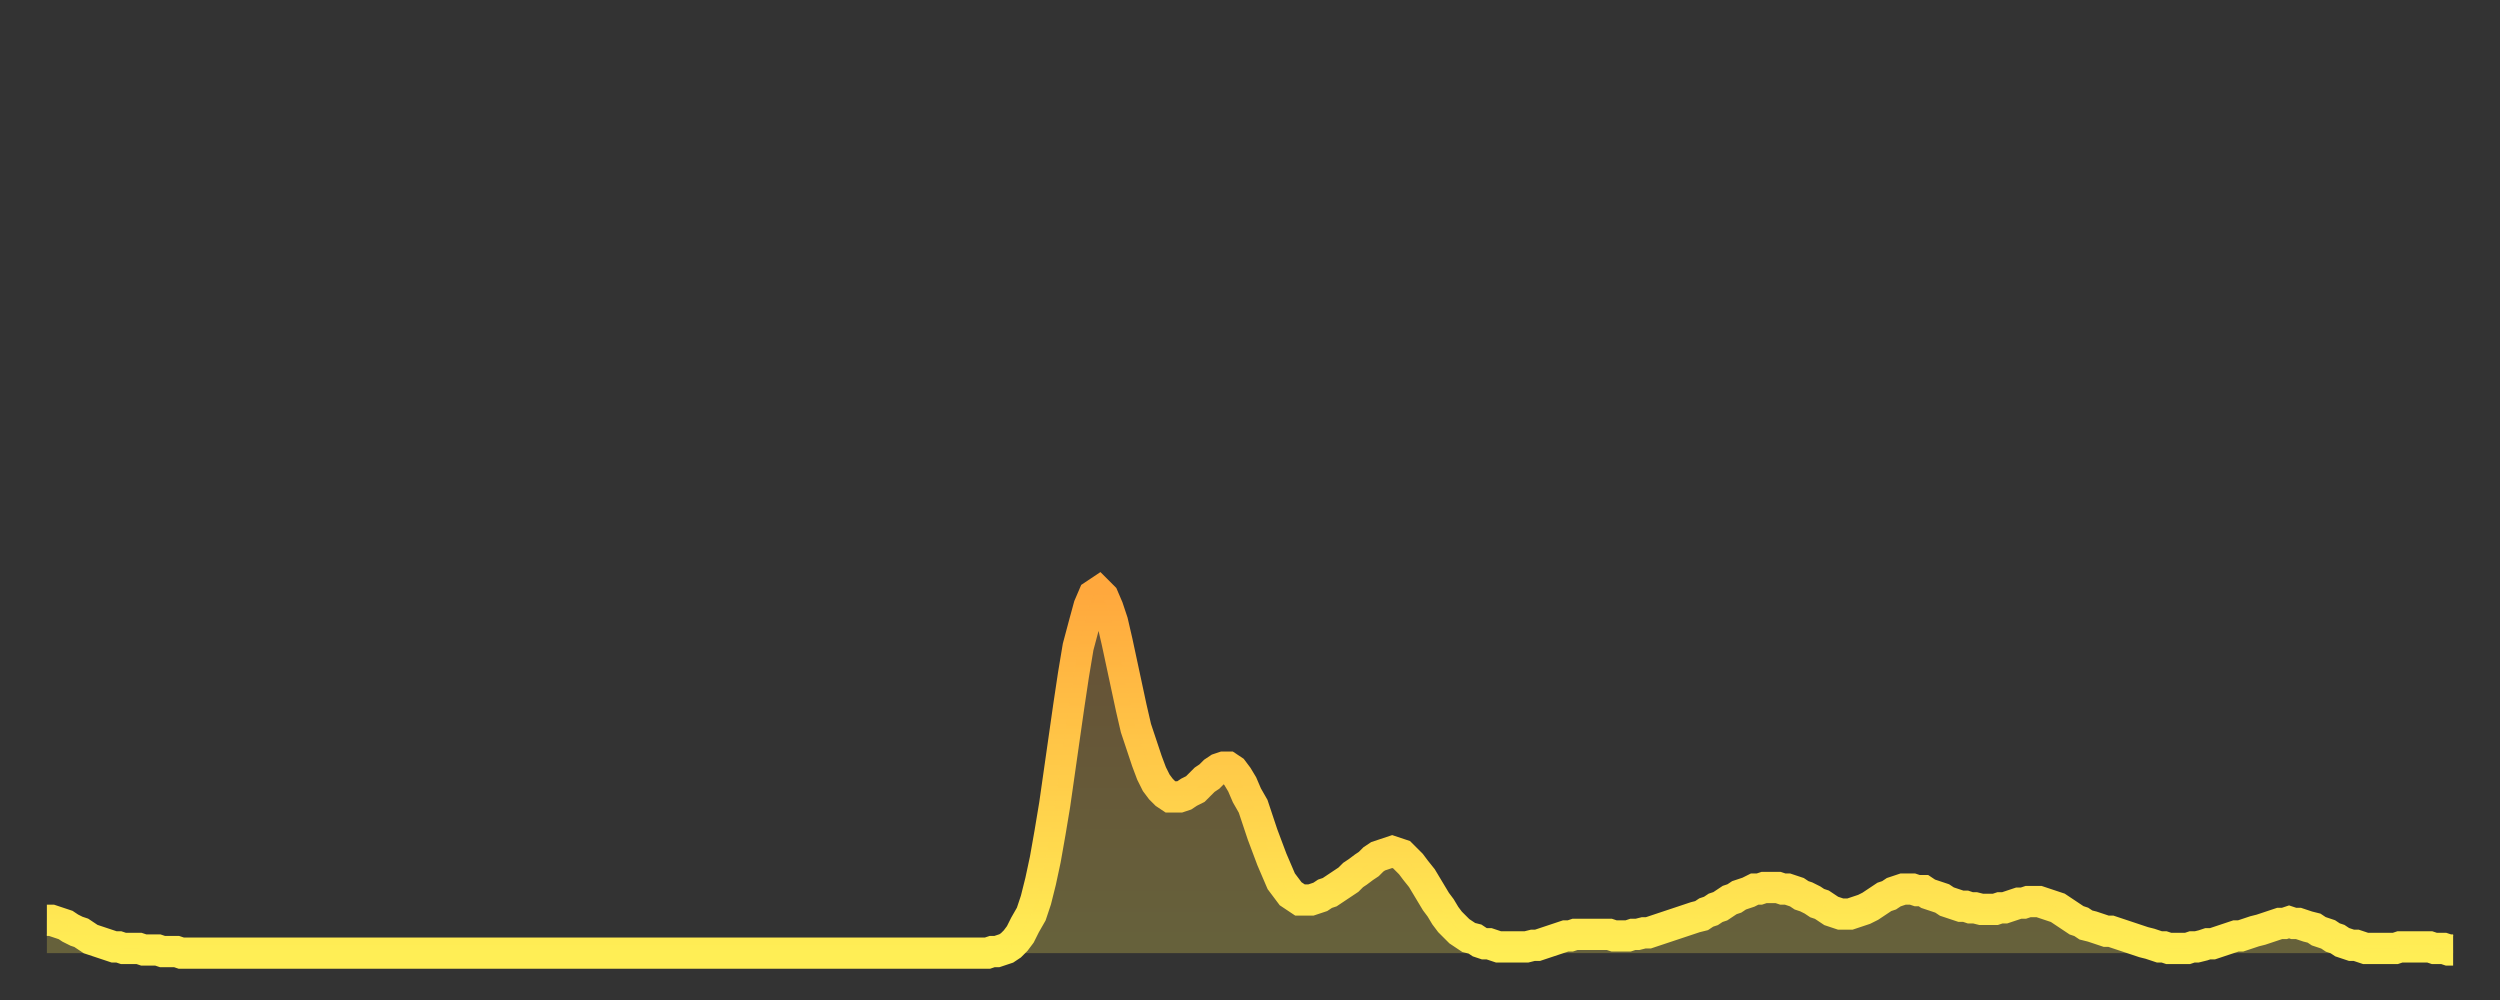 <?xml version="1.0" encoding="utf-8" ?>
<svg baseProfile="full" height="64" version="1.1" width="160" xmlns="http://www.w3.org/2000/svg" xmlns:ev="http://www.w3.org/2001/xml-events" xmlns:xlink="http://www.w3.org/1999/xlink"><rect width="100%" height="100%" fill="#333333" stroke="none"/><defs><linearGradient id="id103794" x1="0" x2="0" y1="0" y2="1"><stop offset="0%" stop-color="#ffa83d" /><stop offset="50%" stop-color="#ffcb49" /><stop offset="100%" stop-color="#ffee55" /></linearGradient></defs><g transform="translate(3,3)"><g><path d="M 0.0 55.9 0.3 55.9 0.6 56.0 0.9 56.1 1.2 56.2 1.5 56.4 1.9 56.6 2.2 56.7 2.5 56.9 2.8 57.1 3.1 57.2 3.4 57.3 3.7 57.4 4.0 57.5 4.3 57.6 4.6 57.6 4.9 57.7 5.2 57.7 5.6 57.7 5.9 57.7 6.2 57.8 6.5 57.8 6.8 57.8 7.1 57.8 7.4 57.9 7.7 57.9 8.0 57.9 8.3 57.9 8.6 58.0 8.9 58.0 9.3 58.0 9.6 58.0 9.9 58.0 10.2 58.0 10.5 58.0 10.8 58.0 11.1 58.0 11.4 58.0 11.7 58.0 12.0 58.0 12.3 58.0 12.7 58.0 13.0 58.0 13.3 58.0 13.6 58.0 13.9 58.0 14.2 58.0 14.5 58.0 14.8 58.0 15.1 58.0 15.4 58.0 15.7 58.0 16.0 58.0 16.4 58.0 16.7 58.0 17.0 58.0 17.3 58.0 17.6 58.0 17.9 58.0 18.2 58.0 18.5 58.0 18.8 58.0 19.1 58.0 19.4 58.0 19.8 58.0 20.1 58.0 20.4 58.0 20.7 58.0 21.0 58.0 21.3 58.0 21.6 58.0 21.9 58.0 22.2 58.0 22.5 58.0 22.8 58.0 23.1 58.0 23.5 58.0 23.8 58.0 24.1 58.0 24.4 58.0 24.7 58.0 25.0 58.0 25.3 58.0 25.6 58.0 25.9 58.0 26.2 58.0 26.5 58.0 26.8 58.0 27.2 58.0 27.5 58.0 27.8 58.0 28.1 58.0 28.4 58.0 28.7 58.0 29.0 58.0 29.3 58.0 29.6 58.0 29.9 58.0 30.2 58.0 30.6 58.0 30.9 58.0 31.2 58.0 31.5 58.0 31.8 58.0 32.1 58.0 32.4 58.0 32.7 58.0 33.0 58.0 33.3 58.0 33.6 58.0 33.9 58.0 34.3 58.0 34.6 58.0 34.9 58.0 35.2 58.0 35.5 58.0 35.8 58.0 36.1 58.0 36.4 58.0 36.7 58.0 37.0 58.0 37.3 58.0 37.7 58.0 38.0 58.0 38.3 58.0 38.6 58.0 38.9 58.0 39.2 58.0 39.5 58.0 39.8 58.0 40.1 58.0 40.4 58.0 40.7 58.0 41.0 58.0 41.4 58.0 41.7 58.0 42.0 58.0 42.3 58.0 42.6 58.0 42.9 58.0 43.2 58.0 43.5 58.0 43.8 58.0 44.1 58.0 44.4 58.0 44.7 58.0 45.1 58.0 45.4 58.0 45.7 58.0 46.0 58.0 46.3 58.0 46.6 58.0 46.9 58.0 47.2 58.0 47.5 58.0 47.8 58.0 48.1 58.0 48.5 58.0 48.8 58.0 49.1 58.0 49.4 58.0 49.7 58.0 50.0 58.0 50.3 58.0 50.6 58.0 50.9 58.0 51.2 58.0 51.5 58.0 51.8 58.0 52.2 58.0 52.5 58.0 52.8 58.0 53.1 58.0 53.4 58.0 53.7 58.0 54.0 58.0 54.3 58.0 54.6 58.0 54.9 58.0 55.2 58.0 55.6 58.0 55.9 58.0 56.2 58.0 56.5 58.0 56.8 58.0 57.1 58.0 57.4 58.0 57.7 58.0 58.0 58.0 58.3 58.0 58.6 58.0 58.9 58.0 59.3 58.0 59.6 58.0 59.9 58.0 60.2 58.0 60.5 57.9 60.8 57.9 61.1 57.8 61.4 57.7 61.7 57.5 62.0 57.2 62.3 56.8 62.6 56.2 63.0 55.5 63.3 54.6 63.6 53.4 63.9 52.0 64.2 50.3 64.5 48.5 64.8 46.4 65.1 44.3 65.4 42.2 65.7 40.2 66.0 38.4 66.4 36.9 66.7 35.8 67.0 35.1 67.3 34.9 67.6 35.2 67.9 35.9 68.2 36.8 68.5 38.1 68.8 39.5 69.1 40.9 69.4 42.3 69.7 43.6 70.1 44.8 70.4 45.7 70.7 46.5 71.0 47.1 71.3 47.5 71.6 47.8 71.9 48.0 72.2 48.0 72.5 48.0 72.8 47.9 73.1 47.7 73.5 47.5 73.8 47.2 74.1 46.9 74.4 46.7 74.7 46.4 75.0 46.2 75.3 46.1 75.6 46.1 75.9 46.3 76.2 46.7 76.5 47.2 76.8 47.9 77.2 48.6 77.5 49.5 77.8 50.4 78.1 51.2 78.4 52.0 78.7 52.7 79.0 53.4 79.3 53.8 79.6 54.2 79.9 54.4 80.2 54.6 80.5 54.6 80.9 54.6 81.2 54.5 81.5 54.4 81.8 54.2 82.1 54.1 82.4 53.9 82.7 53.7 83.0 53.5 83.3 53.3 83.6 53.0 83.9 52.8 84.3 52.5 84.6 52.3 84.9 52.0 85.2 51.8 85.5 51.7 85.8 51.6 86.1 51.5 86.4 51.6 86.7 51.7 87.0 52.0 87.3 52.3 87.6 52.7 88.0 53.2 88.3 53.7 88.6 54.2 88.9 54.7 89.2 55.1 89.5 55.6 89.8 56.0 90.1 56.3 90.4 56.6 90.7 56.8 91.0 57.0 91.4 57.1 91.7 57.3 92.0 57.4 92.3 57.4 92.6 57.5 92.9 57.6 93.2 57.6 93.5 57.6 93.8 57.6 94.1 57.6 94.4 57.6 94.7 57.6 95.1 57.5 95.4 57.5 95.7 57.4 96.0 57.3 96.3 57.2 96.6 57.1 96.9 57.0 97.2 56.9 97.5 56.9 97.8 56.8 98.1 56.8 98.4 56.8 98.8 56.8 99.1 56.8 99.4 56.8 99.7 56.8 100.0 56.8 100.3 56.9 100.6 56.9 100.9 56.9 101.2 56.9 101.5 56.8 101.8 56.8 102.2 56.7 102.5 56.7 102.8 56.6 103.1 56.5 103.4 56.4 103.7 56.3 104.0 56.2 104.3 56.1 104.6 56.0 104.9 55.9 105.2 55.8 105.5 55.7 105.9 55.6 106.2 55.4 106.5 55.3 106.8 55.1 107.1 55.0 107.4 54.8 107.7 54.6 108.0 54.5 108.3 54.3 108.6 54.2 108.9 54.1 109.3 53.9 109.6 53.9 109.9 53.8 110.2 53.8 110.5 53.8 110.8 53.8 111.1 53.9 111.4 53.9 111.7 54.0 112.0 54.1 112.3 54.3 112.6 54.4 113.0 54.6 113.3 54.8 113.6 54.9 113.9 55.1 114.2 55.3 114.5 55.4 114.8 55.5 115.1 55.5 115.4 55.5 115.7 55.4 116.0 55.3 116.3 55.2 116.7 55.0 117.0 54.8 117.3 54.6 117.6 54.4 117.9 54.3 118.2 54.1 118.5 54.0 118.8 53.9 119.1 53.9 119.4 53.9 119.7 54.0 120.1 54.0 120.4 54.2 120.7 54.3 121.0 54.4 121.3 54.5 121.6 54.7 121.9 54.8 122.2 54.9 122.5 55.0 122.8 55.0 123.1 55.1 123.4 55.1 123.8 55.2 124.1 55.2 124.4 55.2 124.7 55.2 125.0 55.1 125.3 55.1 125.6 55.0 125.9 54.9 126.2 54.8 126.5 54.8 126.8 54.7 127.2 54.7 127.5 54.7 127.8 54.8 128.1 54.9 128.4 55.0 128.7 55.1 129.0 55.3 129.3 55.5 129.6 55.7 129.9 55.9 130.2 56.0 130.5 56.2 130.9 56.3 131.2 56.4 131.5 56.5 131.8 56.6 132.1 56.6 132.4 56.7 132.7 56.8 133.0 56.9 133.3 57.0 133.6 57.1 133.9 57.2 134.2 57.3 134.6 57.4 134.9 57.5 135.2 57.6 135.5 57.6 135.8 57.7 136.1 57.7 136.4 57.7 136.7 57.7 137.0 57.7 137.3 57.6 137.6 57.6 138.0 57.5 138.3 57.4 138.6 57.4 138.9 57.3 139.2 57.2 139.5 57.1 139.8 57.0 140.1 56.9 140.4 56.9 140.7 56.8 141.0 56.7 141.3 56.6 141.7 56.5 142.0 56.4 142.3 56.3 142.6 56.2 142.9 56.1 143.2 56.1 143.5 56.0 143.8 56.1 144.1 56.1 144.4 56.2 144.7 56.3 145.1 56.4 145.4 56.6 145.7 56.7 146.0 56.8 146.3 57.0 146.6 57.1 146.9 57.3 147.2 57.4 147.5 57.5 147.8 57.5 148.1 57.6 148.4 57.7 148.8 57.7 149.1 57.7 149.4 57.7 149.7 57.7 150.0 57.7 150.3 57.7 150.6 57.6 150.9 57.6 151.2 57.6 151.5 57.6 151.8 57.6 152.1 57.6 152.5 57.6 152.8 57.7 153.1 57.7 153.4 57.7 153.7 57.8 154.0 57.8" fill="none" id="graph-curve" opacity="1" stroke="url(#id103794)" stroke-width="2" /><path d="M 0 58 L 0.0 55.9 0.3 55.9 0.6 56.0 0.9 56.1 1.2 56.2 1.5 56.4 1.9 56.6 2.2 56.7 2.5 56.9 2.8 57.1 3.1 57.2 3.4 57.3 3.7 57.4 4.0 57.5 4.3 57.6 4.6 57.6 4.9 57.7 5.2 57.7 5.6 57.7 5.9 57.7 6.2 57.8 6.5 57.8 6.8 57.8 7.1 57.8 7.4 57.9 7.7 57.9 8.0 57.9 8.3 57.9 8.6 58.0 8.9 58.0 9.3 58.0 9.6 58.0 9.9 58.0 10.2 58.0 10.5 58.0 10.8 58.0 11.1 58.0 11.4 58.0 11.7 58.0 12.0 58.0 12.3 58.0 12.7 58.0 13.0 58.0 13.3 58.0 13.6 58.0 13.9 58.0 14.2 58.0 14.5 58.0 14.8 58.0 15.1 58.0 15.4 58.0 15.7 58.0 16.0 58.0 16.4 58.0 16.7 58.0 17.0 58.0 17.3 58.0 17.6 58.0 17.9 58.0 18.2 58.0 18.5 58.0 18.8 58.0 19.1 58.0 19.4 58.0 19.8 58.0 20.1 58.0 20.4 58.0 20.7 58.0 21.0 58.0 21.3 58.0 21.6 58.0 21.9 58.0 22.2 58.0 22.5 58.0 22.8 58.0 23.1 58.0 23.5 58.0 23.8 58.0 24.1 58.0 24.4 58.0 24.7 58.0 25.0 58.0 25.3 58.0 25.6 58.0 25.9 58.0 26.2 58.0 26.5 58.0 26.8 58.0 27.2 58.0 27.5 58.0 27.8 58.0 28.1 58.0 28.4 58.0 28.7 58.0 29.0 58.0 29.3 58.0 29.6 58.0 29.9 58.0 30.2 58.0 30.6 58.0 30.9 58.0 31.2 58.0 31.5 58.0 31.8 58.0 32.1 58.0 32.4 58.0 32.7 58.0 33.0 58.0 33.3 58.0 33.6 58.0 33.9 58.0 34.3 58.0 34.6 58.0 34.9 58.0 35.2 58.0 35.5 58.0 35.8 58.0 36.1 58.0 36.4 58.0 36.7 58.0 37.0 58.0 37.3 58.0 37.7 58.0 38.0 58.0 38.3 58.0 38.6 58.0 38.9 58.0 39.2 58.0 39.5 58.0 39.8 58.0 40.1 58.0 40.4 58.0 40.7 58.0 41.0 58.0 41.4 58.0 41.7 58.0 42.0 58.0 42.3 58.0 42.6 58.0 42.9 58.0 43.2 58.0 43.5 58.0 43.8 58.0 44.1 58.0 44.4 58.0 44.7 58.0 45.1 58.0 45.4 58.0 45.7 58.0 46.0 58.0 46.3 58.0 46.6 58.0 46.9 58.0 47.2 58.0 47.5 58.0 47.8 58.0 48.1 58.0 48.5 58.0 48.8 58.0 49.1 58.0 49.4 58.0 49.7 58.0 50.0 58.0 50.3 58.0 50.6 58.0 50.9 58.0 51.2 58.0 51.5 58.0 51.8 58.0 52.2 58.0 52.5 58.0 52.8 58.0 53.1 58.0 53.4 58.0 53.7 58.0 54.0 58.0 54.3 58.0 54.6 58.0 54.9 58.0 55.2 58.0 55.6 58.0 55.9 58.0 56.2 58.0 56.5 58.0 56.8 58.0 57.1 58.0 57.4 58.0 57.7 58.0 58.0 58.0 58.3 58.0 58.6 58.0 58.9 58.0 59.3 58.0 59.6 58.0 59.9 58.0 60.2 58.0 60.5 57.9 60.8 57.9 61.1 57.8 61.4 57.7 61.7 57.5 62.0 57.2 62.3 56.8 62.6 56.2 63.0 55.5 63.3 54.6 63.6 53.4 63.9 52.0 64.2 50.3 64.5 48.5 64.8 46.4 65.1 44.3 65.4 42.2 65.7 40.2 66.0 38.4 66.4 36.9 66.7 35.8 67.0 35.1 67.3 34.9 67.6 35.2 67.9 35.9 68.2 36.8 68.5 38.1 68.8 39.5 69.1 40.9 69.4 42.3 69.7 43.6 70.1 44.8 70.4 45.7 70.7 46.5 71.0 47.1 71.3 47.5 71.6 47.8 71.9 48.0 72.2 48.0 72.5 48.0 72.8 47.9 73.1 47.7 73.5 47.5 73.8 47.2 74.1 46.9 74.4 46.7 74.7 46.4 75.0 46.2 75.3 46.1 75.6 46.1 75.9 46.3 76.2 46.7 76.5 47.2 76.8 47.9 77.2 48.6 77.5 49.5 77.8 50.4 78.1 51.2 78.4 52.0 78.7 52.7 79.0 53.4 79.3 53.8 79.6 54.2 79.9 54.4 80.2 54.6 80.5 54.6 80.9 54.6 81.2 54.5 81.5 54.4 81.8 54.2 82.1 54.1 82.4 53.9 82.7 53.7 83.0 53.5 83.3 53.3 83.6 53.0 83.9 52.8 84.3 52.5 84.6 52.3 84.9 52.0 85.2 51.8 85.5 51.7 85.8 51.6 86.1 51.5 86.4 51.6 86.7 51.7 87.0 52.0 87.3 52.3 87.6 52.7 88.0 53.2 88.3 53.7 88.6 54.2 88.9 54.7 89.2 55.1 89.5 55.6 89.8 56.0 90.1 56.3 90.4 56.6 90.7 56.8 91.0 57.0 91.4 57.1 91.7 57.3 92.0 57.4 92.3 57.4 92.6 57.5 92.9 57.6 93.2 57.6 93.5 57.6 93.8 57.6 94.1 57.6 94.4 57.6 94.7 57.6 95.1 57.5 95.4 57.5 95.7 57.4 96.0 57.3 96.3 57.2 96.6 57.1 96.9 57.0 97.2 56.9 97.5 56.9 97.8 56.8 98.1 56.8 98.4 56.8 98.8 56.8 99.1 56.8 99.4 56.8 99.7 56.8 100.0 56.8 100.3 56.9 100.6 56.9 100.9 56.9 101.2 56.9 101.5 56.8 101.8 56.8 102.2 56.7 102.5 56.7 102.8 56.6 103.1 56.5 103.4 56.4 103.7 56.3 104.0 56.2 104.3 56.1 104.6 56.0 104.9 55.9 105.2 55.8 105.5 55.7 105.9 55.6 106.2 55.4 106.5 55.3 106.8 55.1 107.1 55.0 107.4 54.8 107.7 54.6 108.0 54.5 108.3 54.3 108.6 54.2 108.9 54.1 109.3 53.9 109.6 53.9 109.9 53.8 110.2 53.8 110.5 53.8 110.8 53.8 111.1 53.9 111.4 53.9 111.7 54.0 112.0 54.1 112.3 54.3 112.6 54.4 113.0 54.6 113.3 54.8 113.6 54.9 113.9 55.1 114.2 55.3 114.5 55.4 114.8 55.5 115.1 55.5 115.4 55.5 115.7 55.4 116.0 55.3 116.3 55.2 116.7 55.0 117.0 54.8 117.3 54.6 117.6 54.4 117.9 54.3 118.2 54.1 118.5 54.0 118.8 53.9 119.1 53.9 119.4 53.9 119.7 54.0 120.1 54.0 120.4 54.2 120.7 54.3 121.0 54.4 121.3 54.5 121.6 54.7 121.9 54.8 122.2 54.9 122.5 55.0 122.8 55.0 123.1 55.1 123.4 55.1 123.8 55.2 124.1 55.2 124.4 55.2 124.7 55.2 125.0 55.1 125.3 55.1 125.6 55.0 125.9 54.9 126.2 54.8 126.5 54.8 126.8 54.7 127.2 54.7 127.5 54.7 127.8 54.8 128.1 54.9 128.4 55.0 128.7 55.1 129.0 55.3 129.3 55.5 129.6 55.7 129.9 55.9 130.2 56.0 130.5 56.2 130.9 56.3 131.2 56.4 131.5 56.5 131.8 56.6 132.1 56.6 132.4 56.7 132.7 56.8 133.0 56.9 133.3 57.0 133.6 57.1 133.9 57.2 134.2 57.3 134.6 57.4 134.9 57.5 135.2 57.6 135.5 57.6 135.8 57.7 136.1 57.7 136.4 57.7 136.7 57.7 137.0 57.7 137.3 57.6 137.6 57.6 138.0 57.5 138.3 57.4 138.6 57.4 138.9 57.3 139.2 57.2 139.5 57.1 139.8 57.0 140.1 56.9 140.4 56.9 140.7 56.8 141.0 56.7 141.3 56.6 141.7 56.5 142.0 56.4 142.3 56.3 142.6 56.2 142.9 56.1 143.2 56.1 143.5 56.0 143.8 56.1 144.1 56.1 144.4 56.2 144.7 56.3 145.1 56.4 145.4 56.6 145.7 56.7 146.0 56.8 146.3 57.0 146.6 57.1 146.9 57.3 147.2 57.4 147.5 57.5 147.8 57.5 148.1 57.6 148.4 57.7 148.8 57.7 149.1 57.7 149.4 57.7 149.7 57.7 150.0 57.7 150.3 57.7 150.6 57.6 150.9 57.6 151.2 57.6 151.5 57.6 151.8 57.6 152.1 57.6 152.5 57.6 152.8 57.7 153.1 57.7 153.4 57.7 153.7 57.8 154.0 57.8 154 58" fill="url(#id103794)" fill-opacity=".25" id="graph-shadow" /></g></g></svg>